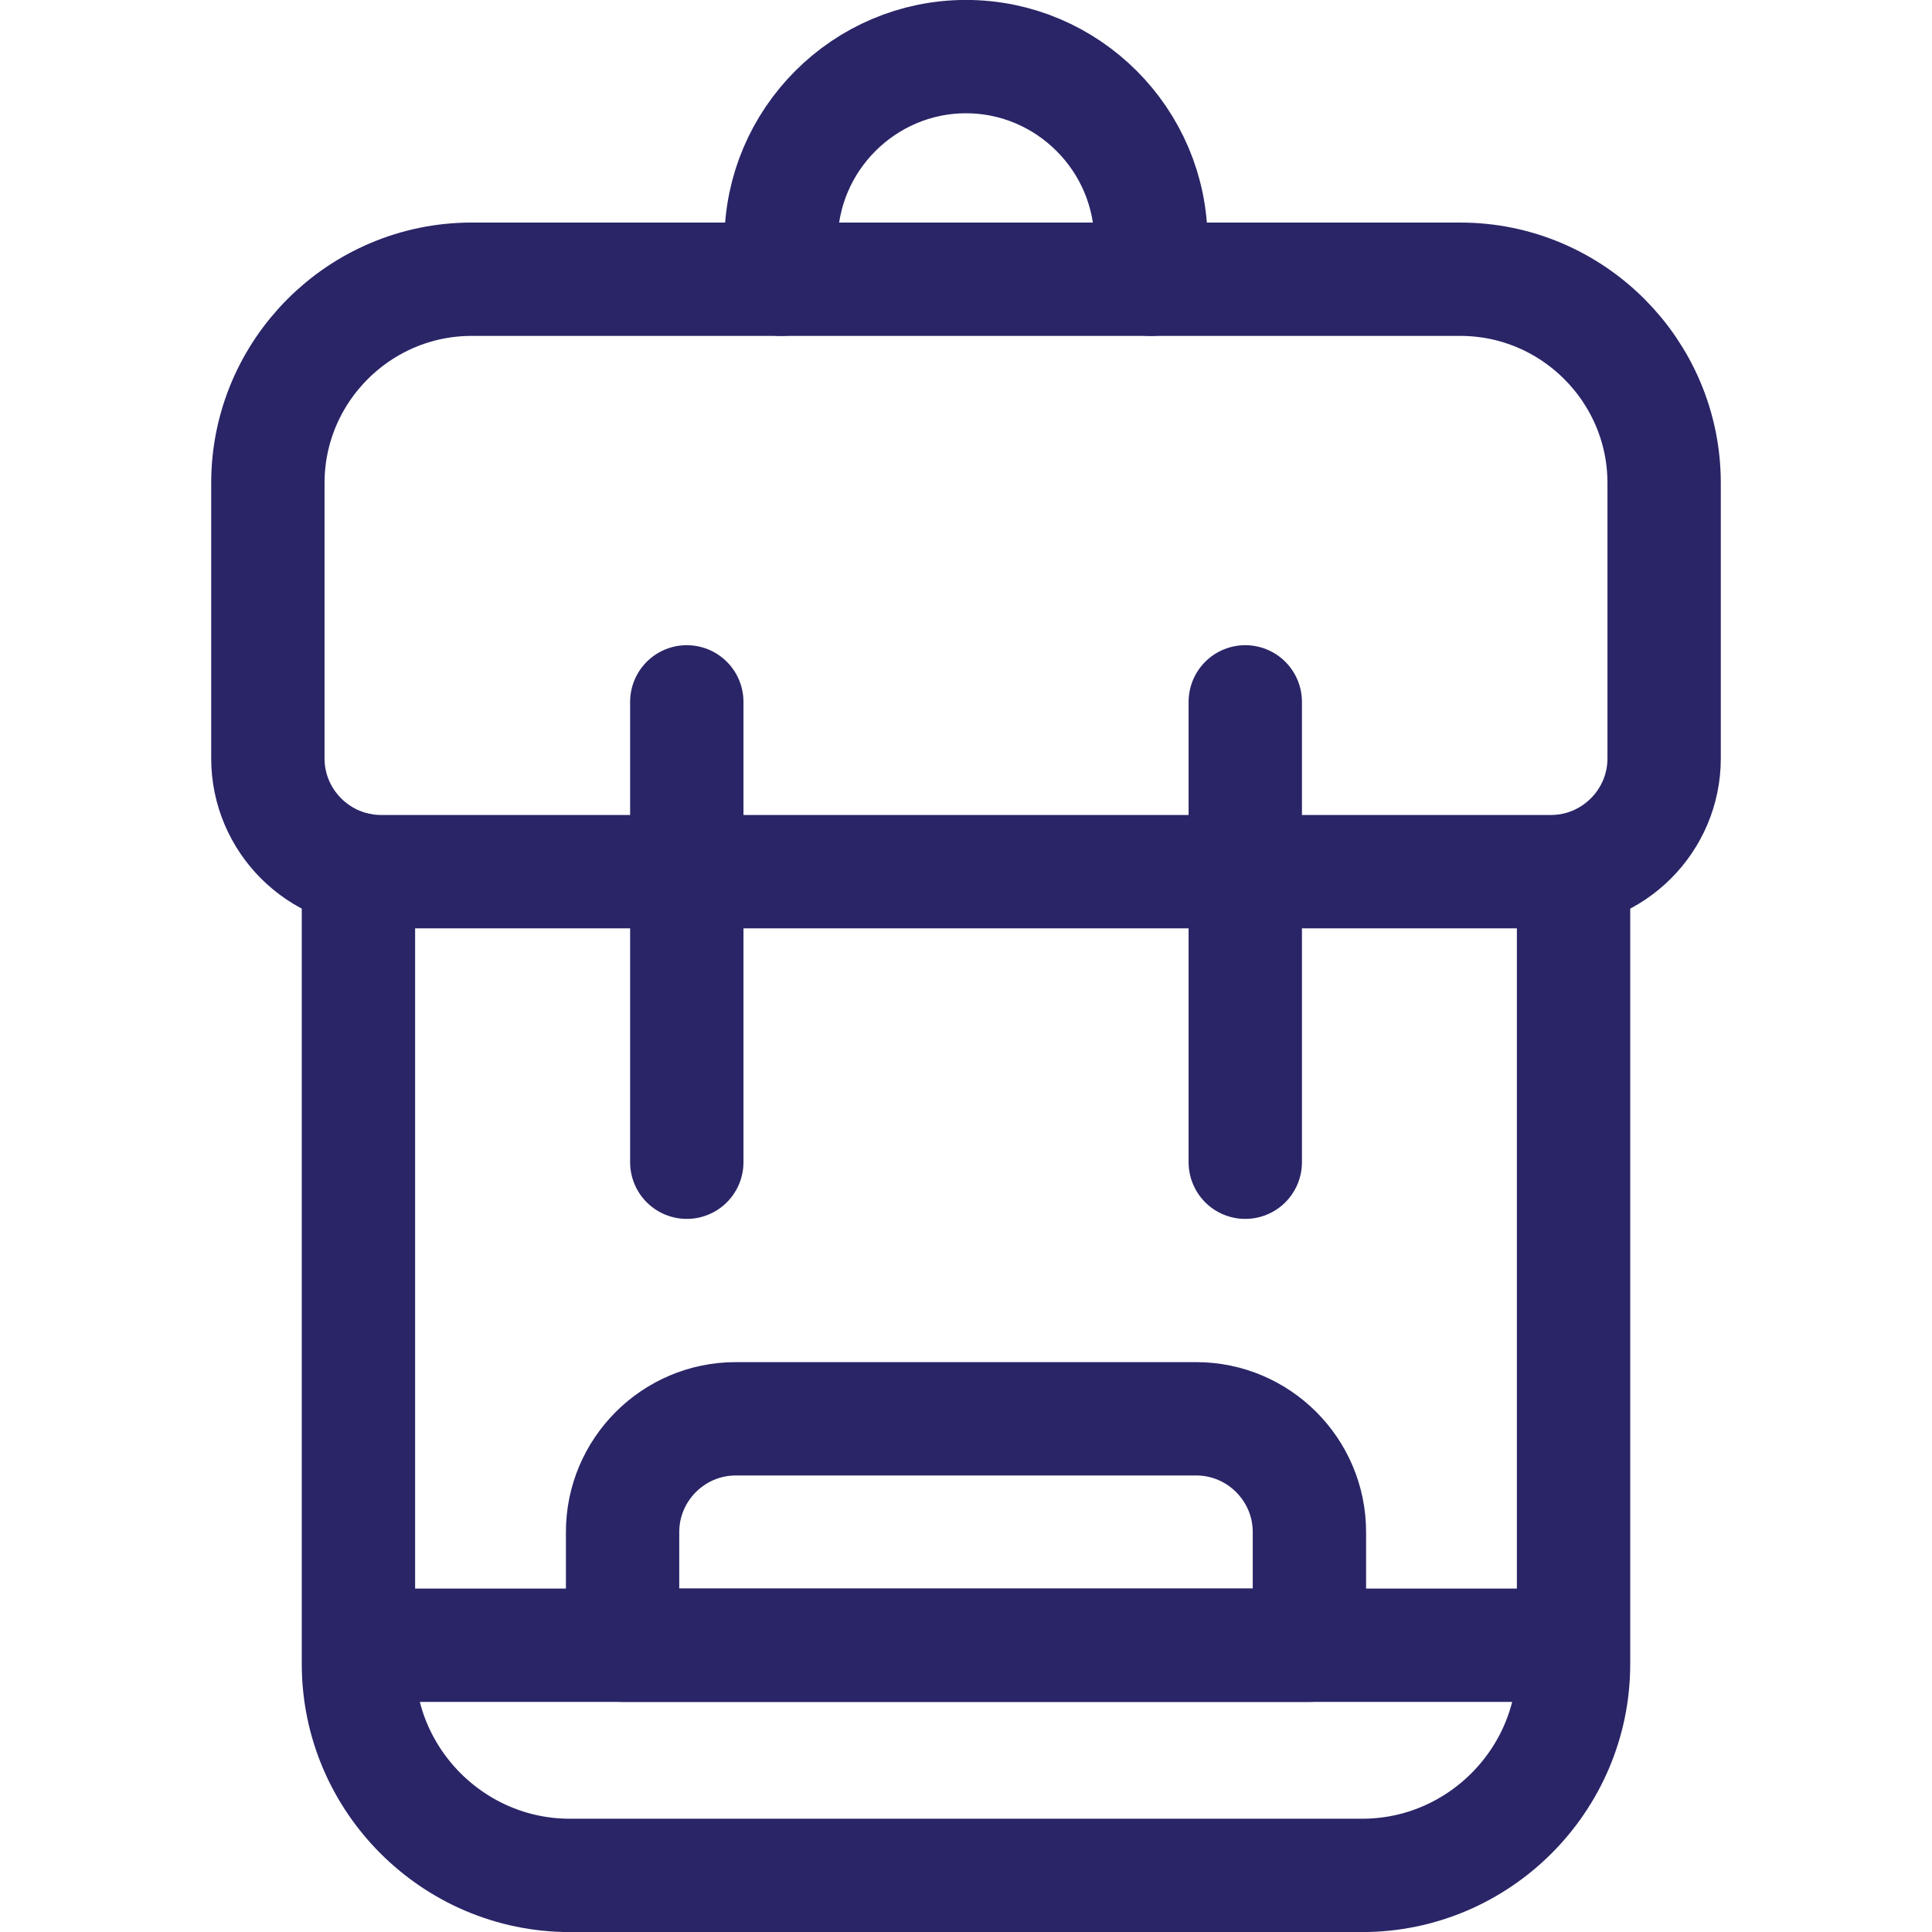 <svg xmlns="http://www.w3.org/2000/svg" width="60" height="60" viewBox="0 0 60 60" fill="none"><g clip-path="url(#clip0_2024_22)"><path d="M48.868 27.07V51.68C48.868 55.289 45.915 58.242 42.306 58.242H17.694C14.085 58.242 11.132 55.289 11.132 51.68V27.002" stroke="#292567" stroke-width="3.52" stroke-miterlimit="22.926" stroke-linecap="round" stroke-linejoin="round"></path><path d="M14.647 8.672H45.352C48.838 8.672 51.681 11.515 51.681 15V23.555C51.681 25.491 50.101 27.07 48.165 27.07H11.835C9.899 27.07 8.319 25.491 8.319 23.555V15C8.319 11.515 11.162 8.672 14.647 8.672Z" stroke="#292567" stroke-width="3.52" stroke-miterlimit="22.926" stroke-linecap="round" stroke-linejoin="round"></path><path d="M24.257 8.672V7.501C24.257 4.342 26.841 1.758 30 1.758C33.159 1.758 35.743 4.342 35.743 7.501V8.672" stroke="#292567" stroke-width="3.52" stroke-miterlimit="22.926" stroke-linecap="round" stroke-linejoin="round"></path><path d="M11.146 51.094H48.854" stroke="#292567" stroke-width="3.52" stroke-miterlimit="22.926" stroke-linecap="round" stroke-linejoin="round"></path><path d="M21.329 21.797V36.094" stroke="#292567" stroke-width="3.52" stroke-miterlimit="22.926" stroke-linecap="round" stroke-linejoin="round"></path><path d="M38.673 21.797V36.094" stroke="#292567" stroke-width="3.52" stroke-miterlimit="22.926" stroke-linecap="round" stroke-linejoin="round"></path><path d="M19.335 51.094H40.665V47.578C40.665 45.642 39.086 44.062 37.149 44.062H22.85C20.914 44.062 19.335 45.642 19.335 47.578V51.094Z" stroke="#292567" stroke-width="3.52" stroke-miterlimit="22.926" stroke-linecap="round" stroke-linejoin="round"></path></g><defs><clipPath id="clip0_2024_22"><rect width="60" height="60" fill="white"></rect></clipPath></defs></svg>
